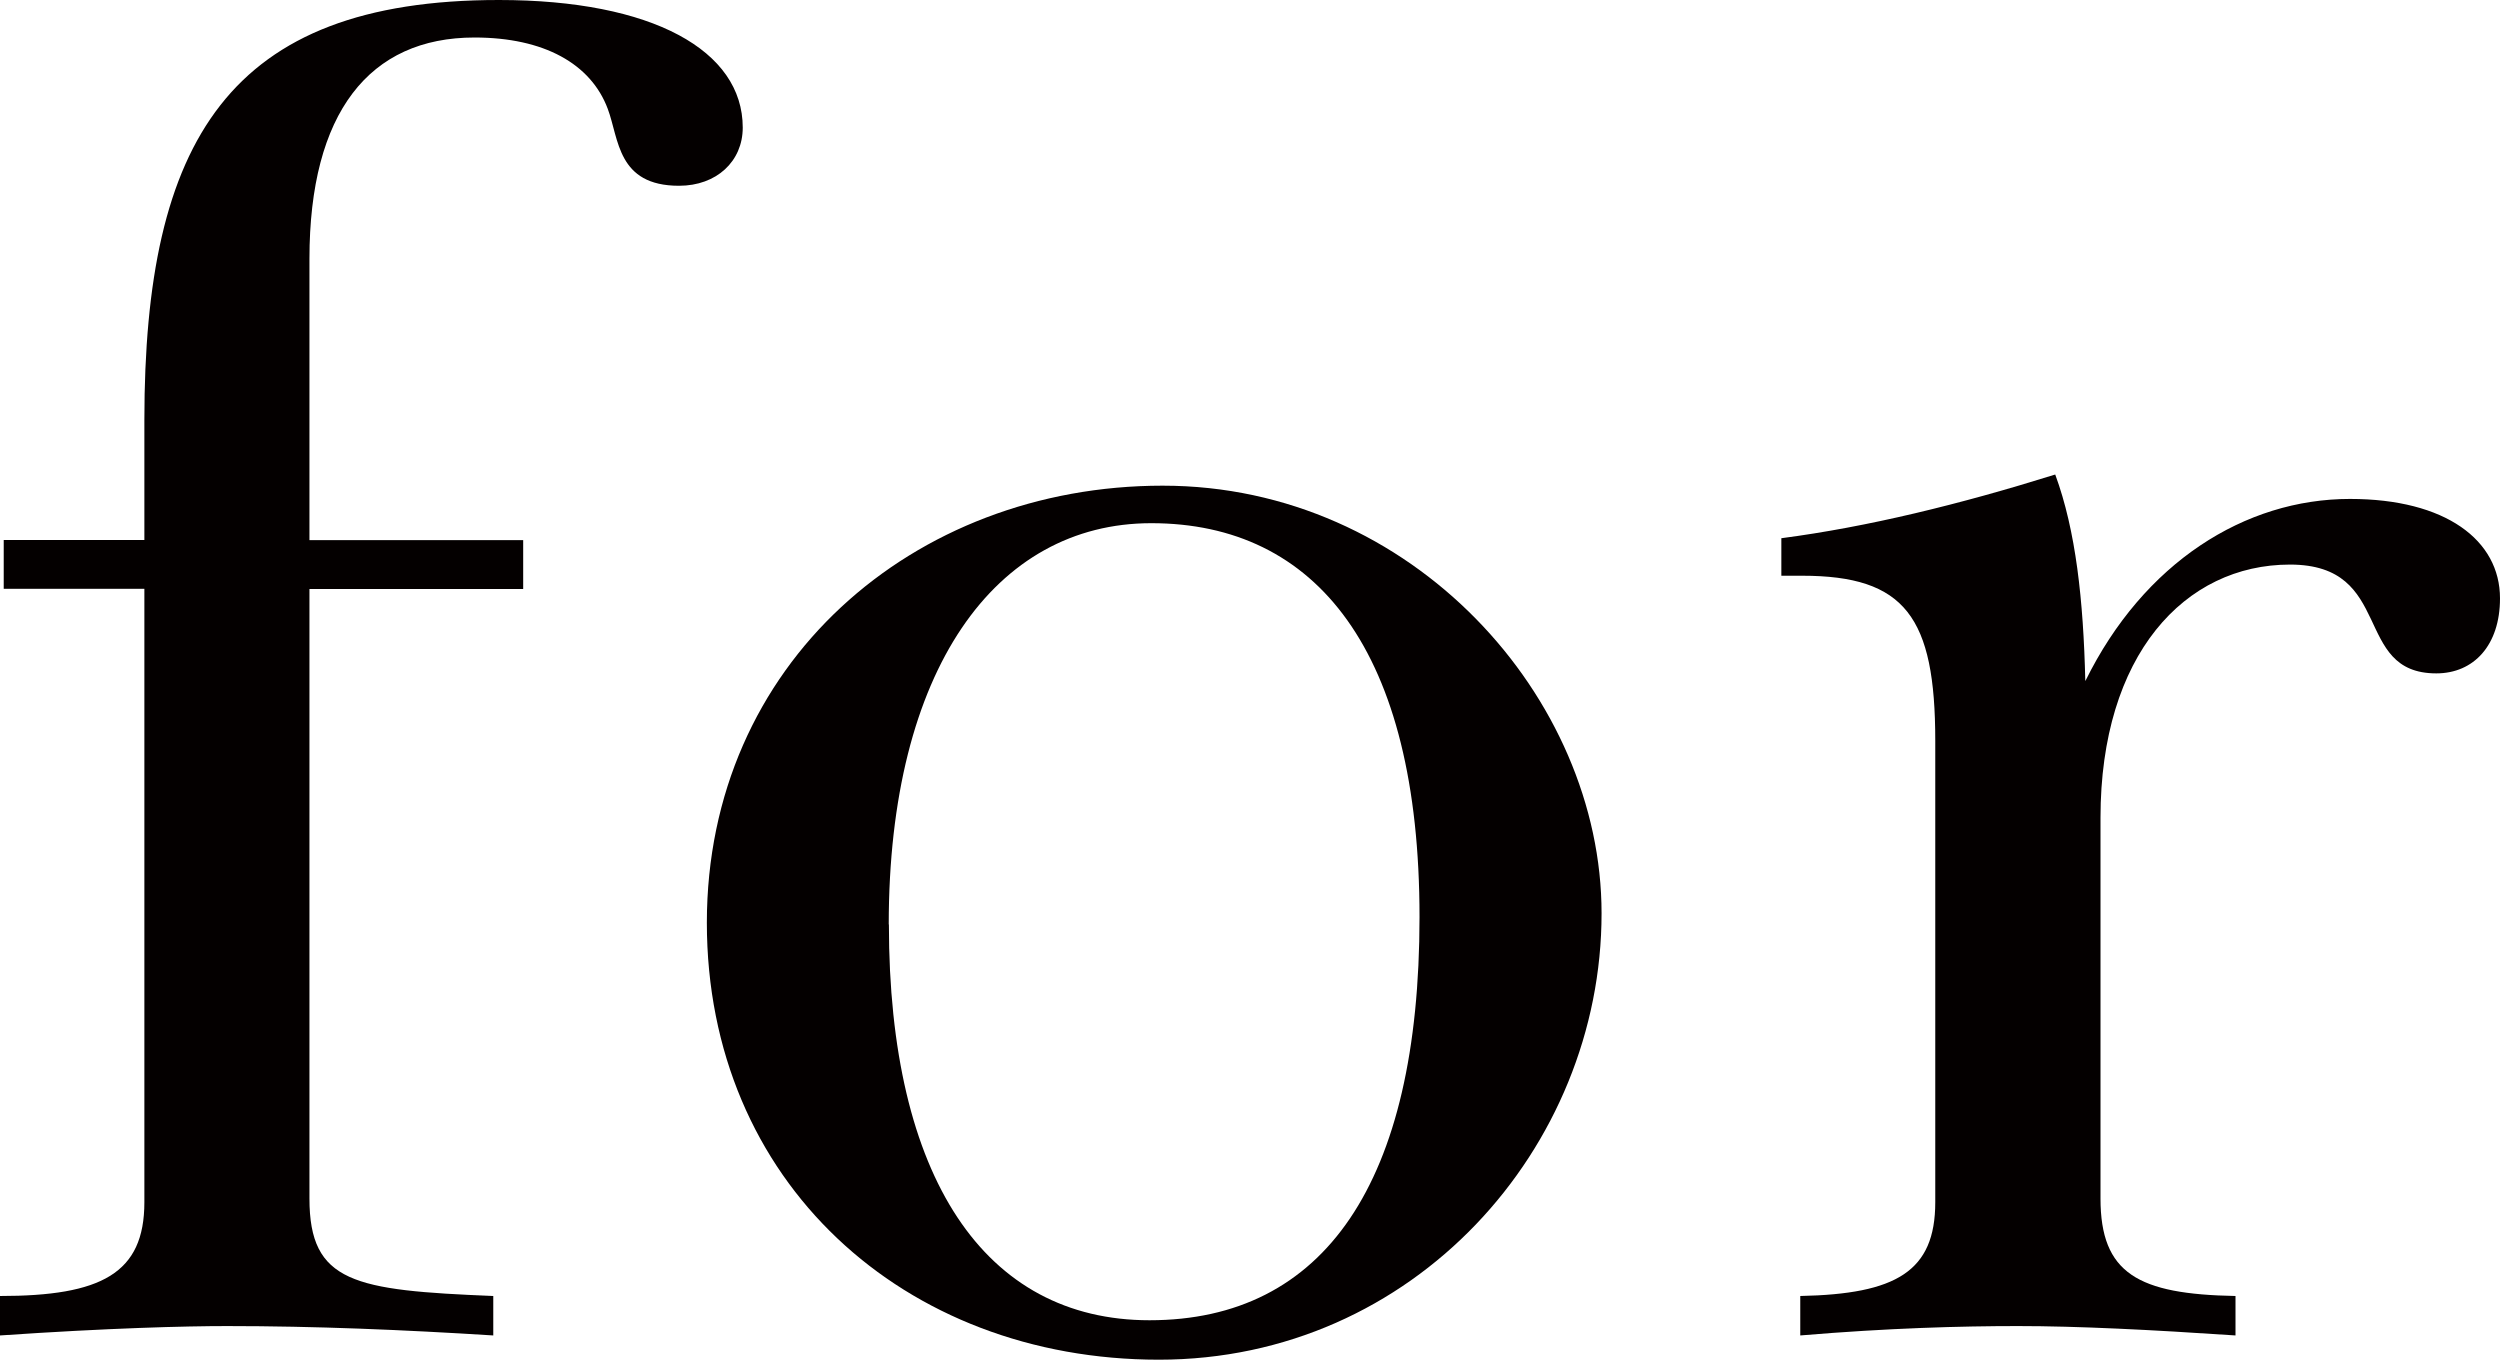 <?xml version="1.0" encoding="UTF-8"?><svg xmlns="http://www.w3.org/2000/svg" viewBox="0 0 154.63 84.1"><defs><style>.d{fill:#040000;}</style></defs><g id="a"/><g id="b"><g id="c"><g><path class="d" d="M19.14,33.41h13.22v3.02h-13.22v37.7c0,5.22,2.78,5.68,11.37,6.03v2.44c-5.57-.35-11.02-.58-16.47-.58-2.55,0-7.31,.12-14.04,.58v-2.44c6.26,0,8.93-1.39,8.93-5.8V36.42H.23v-3.02H8.93v-7.42C8.93,8.7,14.15,0,30.86,0c9.51,0,15.08,3.13,15.08,7.89,0,2.09-1.62,3.6-3.94,3.6-3.83,0-3.71-2.9-4.41-4.76-1.04-2.78-3.94-4.41-8.24-4.41-6.5,0-10.21,4.64-10.21,13.69v17.4Z"/><path class="d" d="M71.92,30.04c15.43,0,27.14,13.11,27.14,26.45,0,14.5-11.6,27.61-27.38,27.61s-27.96-11.02-27.96-27.03,12.76-27.03,28.19-27.03Zm-16.94,27.14c0,15.66,5.92,24.48,16.12,24.48,10.79,0,16.7-8.47,16.7-24.94s-6.38-24.36-16.59-24.36c-9.63,0-16.24,9.05-16.24,24.82Z"/><path class="d" d="M128.99,42.11c3.6-7.31,9.86-11.25,16.36-11.25,5.92,0,9.28,2.55,9.28,6.15,0,2.9-1.62,4.64-3.94,4.64-5.22,0-2.55-6.73-9.05-6.73s-11.72,5.57-11.72,15.66v23.55c0,4.64,2.32,5.92,8.35,6.03v2.44c-5.22-.35-9.74-.58-13.46-.58-3.48,0-8,.12-13.46,.58v-2.44c5.92-.12,8.35-1.51,8.35-5.8v-28.54c0-7.66-1.86-10.21-8.24-10.21h-1.28v-2.32c5.34-.7,11.02-2.09,16.94-3.94,1.28,3.48,1.74,7.77,1.86,12.76Z"/></g></g></g></svg>